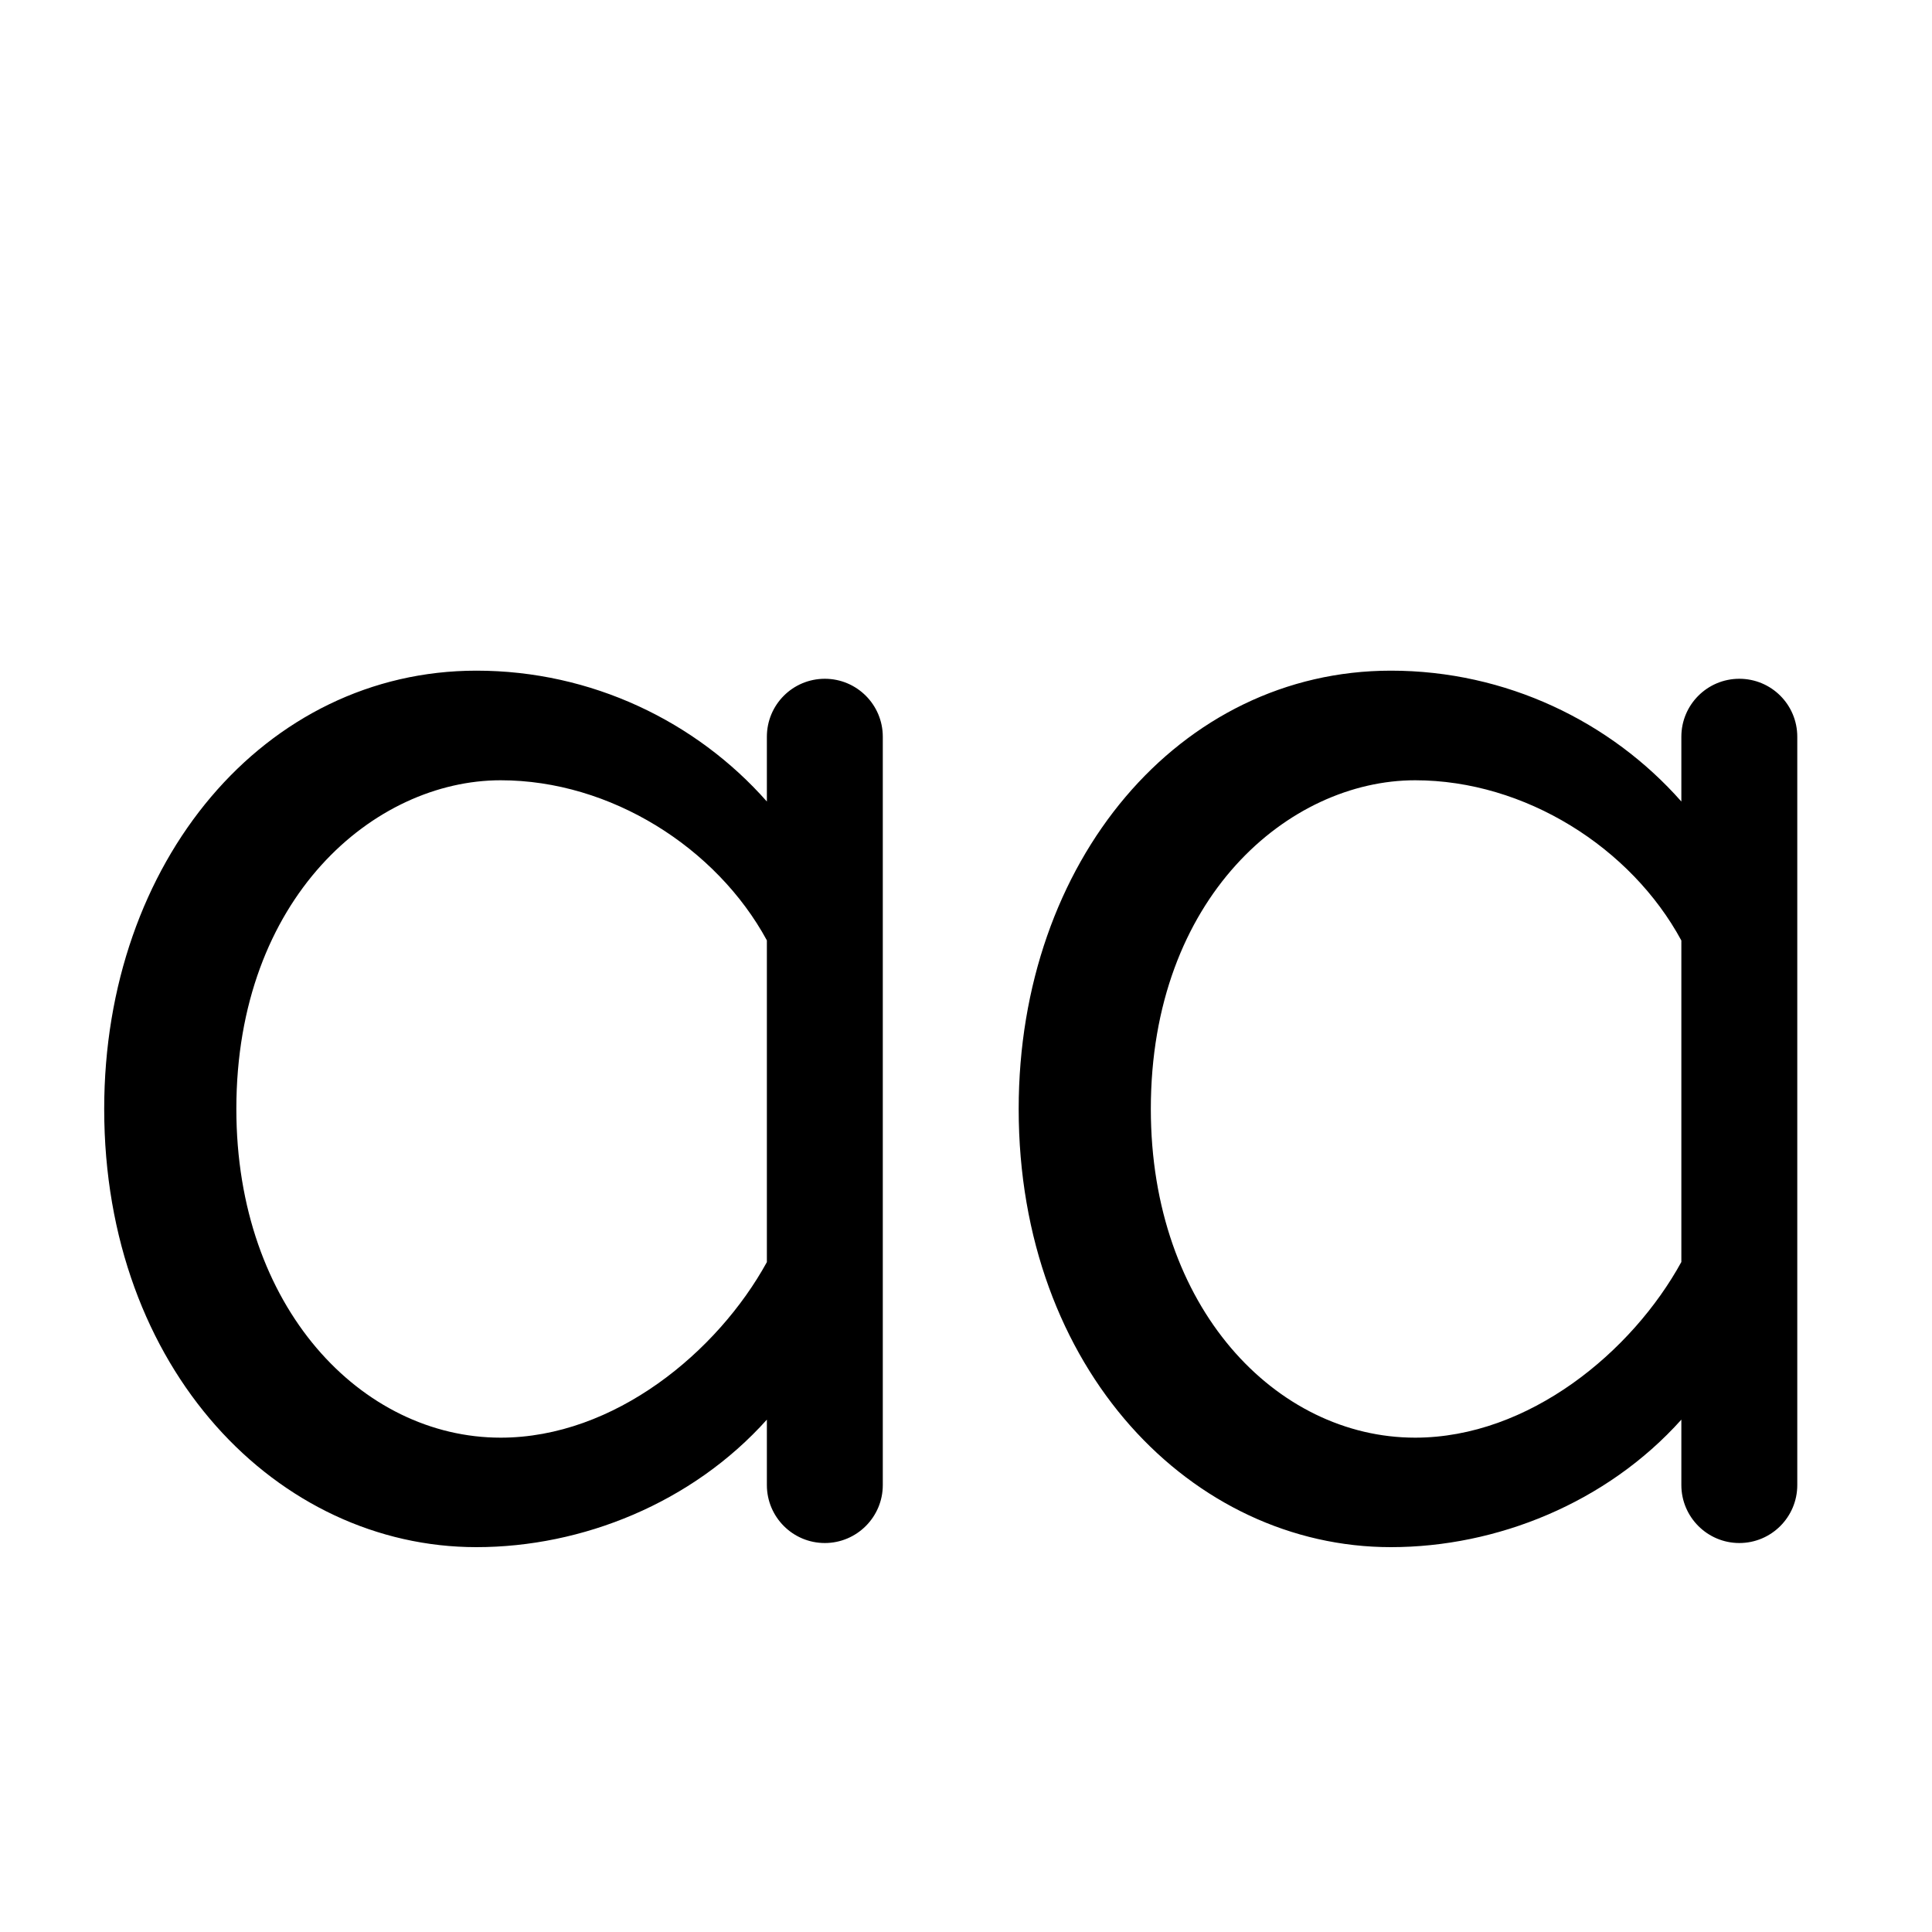 <?xml version="1.0" encoding="utf-8"?><!-- Скачано с сайта svg4.ru / Downloaded from svg4.ru -->
<svg width="800px" height="800px" viewBox="0 0 15 15" fill="none" xmlns="http://www.w3.org/2000/svg">
  <path
    fill-rule="evenodd"
    clip-rule="evenodd"
    d="M3.699 5.207C2.058 5.207 0.809 6.686 0.809 8.61C0.809 10.634 2.158 12.012 3.699 12.012C4.521 12.012 5.374 11.669 5.954 11.022V11.53C5.954 11.778 6.155 11.98 6.404 11.98C6.652 11.98 6.854 11.778 6.854 11.53V5.72C6.854 5.471 6.652 5.27 6.404 5.27C6.155 5.27 5.954 5.471 5.954 5.72V6.223C5.405 5.601 4.592 5.207 3.699 5.207ZM5.954 9.799V7.301C5.563 6.581 4.741 6.058 3.887 6.058C2.909 6.058 1.835 6.966 1.835 8.61C1.835 10.153 2.809 11.162 3.887 11.162C4.77 11.162 5.571 10.496 5.954 9.799ZM10.799 5.207C9.158 5.207 7.909 6.686 7.909 8.61C7.909 10.634 9.258 12.012 10.799 12.012C11.621 12.012 12.474 11.669 13.054 11.022V11.53C13.054 11.778 13.256 11.98 13.504 11.98C13.753 11.98 13.954 11.778 13.954 11.53V5.72C13.954 5.471 13.753 5.27 13.504 5.27C13.256 5.27 13.054 5.471 13.054 5.72V6.223C12.505 5.601 11.692 5.207 10.799 5.207ZM13.054 9.798V7.302C12.664 6.581 11.841 6.058 10.987 6.058C10.009 6.058 8.935 6.966 8.935 8.61C8.935 10.153 9.909 11.162 10.987 11.162C11.87 11.162 12.672 10.495 13.054 9.798Z"
    fill="#000000"
  />
</svg>